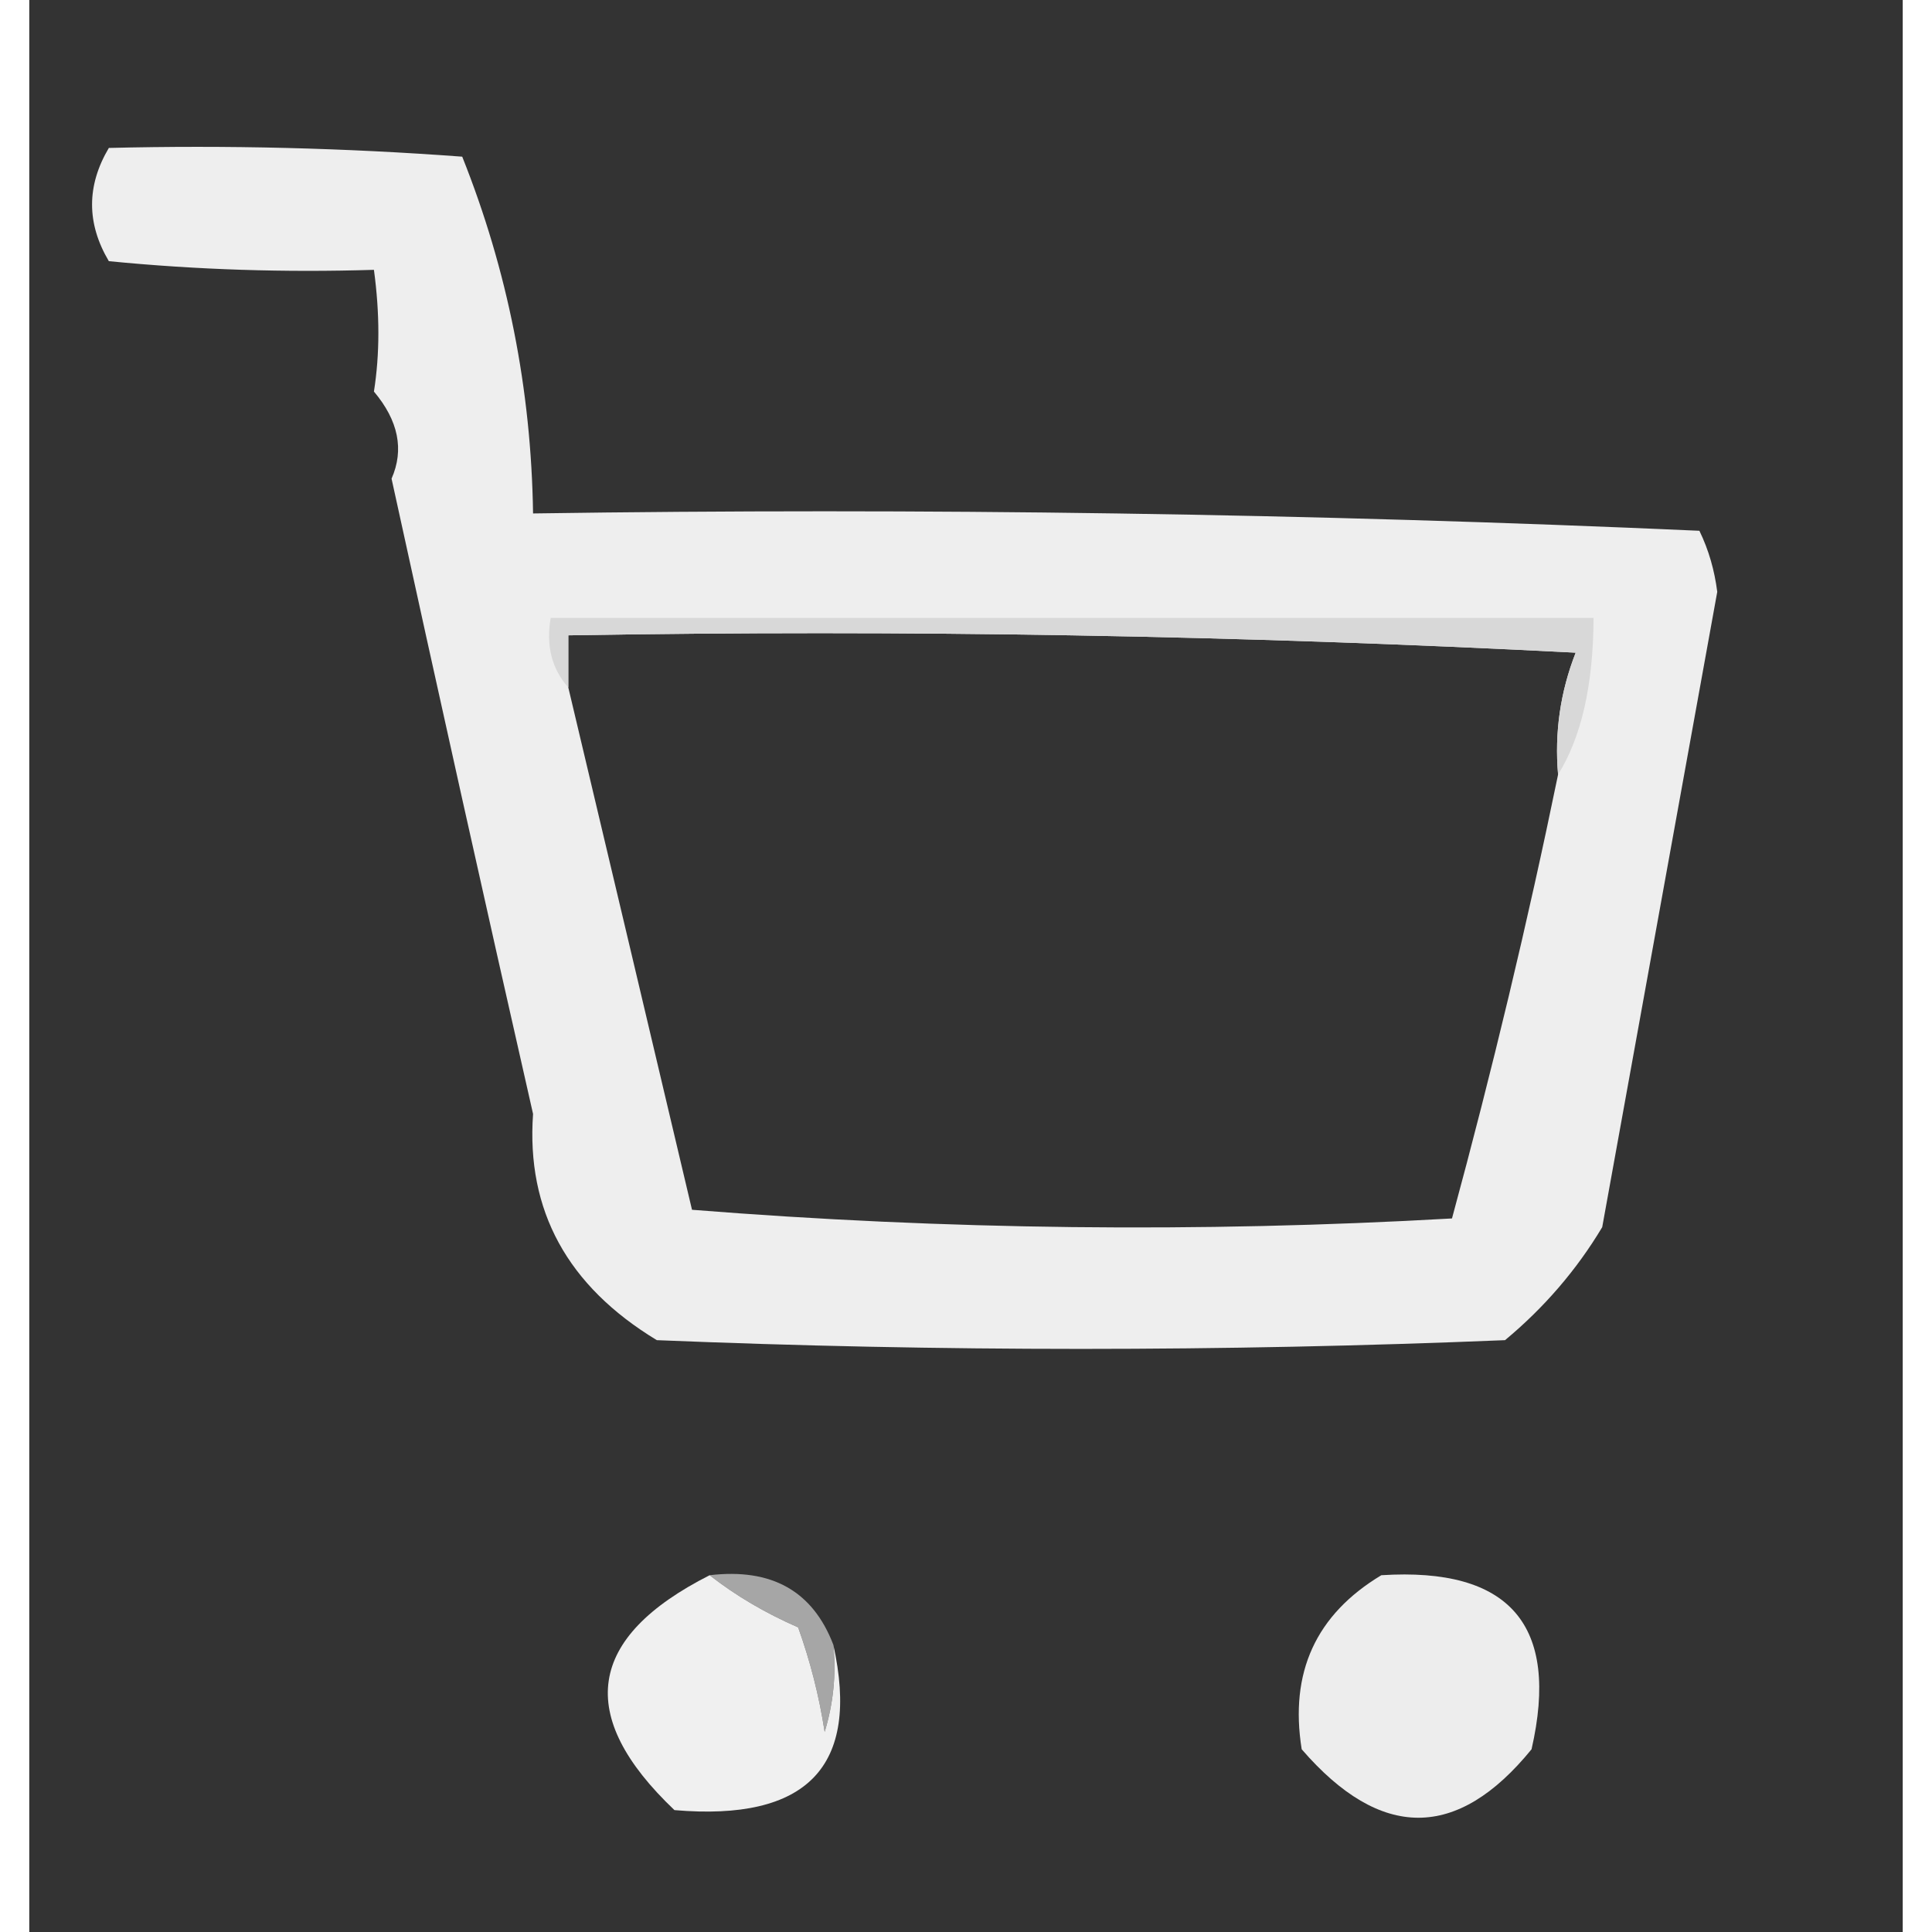 <?xml version="1.0" encoding="UTF-8"?>
<svg xmlns="http://www.w3.org/2000/svg" xmlns:xlink="http://www.w3.org/1999/xlink" width="32px" height="32px" viewBox="0 0 32 33" version="1.1">
<rect x="0" y="0" width="32" height="33" fill="#333333" stroke="none"/>
<defs>
<filter id="alpha" filterUnits="objectBoundingBox" x="0%" y="0%" width="100%" height="100%">
  <feColorMatrix type="matrix" in="SourceGraphic" values="0 0 0 0 1 0 0 0 0 1 0 0 0 0 1 0 0 0 1 0"/>
</filter>
<mask id="mask0">
  <g filter="url(#alpha)">
<rect x="0" y="0" width="32" height="33" style="fill:rgb(0%,0%,0%);fill-opacity:0.929;stroke:none;"/>
  </g>
</mask>
<clipPath id="clip1">
  <rect x="0" y="0" width="32" height="33"/>
</clipPath>
<g id="surface5" clip-path="url(#clip1)">
<path style=" stroke:none;fill-rule:evenodd;fill:rgb(98.824%,98.824%,98.824%);fill-opacity:1;" d="M 1.359 2.527 C 3.375 2.477 5.387 2.527 7.395 2.676 C 8.172 4.621 8.574 6.652 8.605 8.77 C 15.25 8.672 21.891 8.77 28.527 9.066 C 28.688 9.398 28.785 9.742 28.832 10.109 C 28.176 13.727 27.523 17.344 26.867 20.961 C 26.43 21.691 25.875 22.336 25.207 22.891 C 20.379 23.09 15.547 23.09 10.719 22.891 C 9.191 21.965 8.488 20.676 8.605 19.027 C 7.785 15.418 6.98 11.801 6.188 8.176 C 6.406 7.68 6.305 7.184 5.887 6.688 C 5.988 6.047 5.988 5.355 5.887 4.609 C 4.375 4.656 2.863 4.609 1.359 4.461 C 0.977 3.816 0.977 3.172 1.359 2.527 Z M 26.113 13.23 C 25.594 15.754 24.988 18.281 24.301 20.812 C 19.973 21.059 15.645 21.008 11.32 20.664 C 10.609 17.656 9.906 14.684 9.207 11.742 C 9.207 11.445 9.207 11.148 9.207 10.852 C 14.945 10.754 20.684 10.852 26.414 11.148 C 26.152 11.816 26.051 12.512 26.113 13.23 Z M 26.113 13.23 "/>
</g>
<mask id="mask1">
  <g filter="url(#alpha)">
<rect x="0" y="0" width="32" height="33" style="fill:rgb(0%,0%,0%);fill-opacity:0.945;stroke:none;"/>
  </g>
</mask>
<clipPath id="clip2">
  <rect x="0" y="0" width="32" height="33"/>
</clipPath>
<g id="surface8" clip-path="url(#clip2)">
<path style=" stroke:none;fill-rule:evenodd;fill:rgb(98.431%,98.431%,98.431%);fill-opacity:1;" d="M 11.621 26.906 C 12.066 27.254 12.57 27.551 13.133 27.797 C 13.34 28.375 13.492 28.969 13.586 29.582 C 13.734 29.094 13.785 28.602 13.734 28.094 C 14.195 30.172 13.289 31.113 11.02 30.918 C 9.324 29.305 9.523 27.969 11.621 26.906 Z M 11.621 26.906 "/>
</g>
<mask id="mask2">
  <g filter="url(#alpha)">
<rect x="0" y="0" width="32" height="33" style="fill:rgb(0%,0%,0%);fill-opacity:0.922;stroke:none;"/>
  </g>
</mask>
<clipPath id="clip3">
  <rect x="0" y="0" width="32" height="33"/>
</clipPath>
<g id="surface11" clip-path="url(#clip3)">
<path style=" stroke:none;fill-rule:evenodd;fill:rgb(98.824%,98.824%,98.824%);fill-opacity:1;" d="M 23.094 26.906 C 25.289 26.766 26.145 27.758 25.66 29.879 C 24.391 31.438 23.082 31.438 21.734 29.879 C 21.523 28.566 21.977 27.578 23.094 26.906 Z M 23.094 26.906 "/>
</g>
<mask id="mask3">
  <g filter="url(#alpha)">
<rect x="0" y="0" width="32" height="33" style="fill:rgb(0%,0%,0%);fill-opacity:0.643;stroke:none;"/>
  </g>
</mask>
<clipPath id="clip4">
  <rect x="0" y="0" width="32" height="33"/>
</clipPath>
<g id="surface14" clip-path="url(#clip4)">
<path style=" stroke:none;fill-rule:evenodd;fill:rgb(90.196%,90.196%,90.196%);fill-opacity:1;" d="M 11.621 26.906 C 12.68 26.781 13.383 27.176 13.734 28.094 C 13.785 28.602 13.734 29.094 13.586 29.582 C 13.492 28.969 13.34 28.375 13.133 27.797 C 12.57 27.551 12.066 27.254 11.621 26.906 Z M 11.621 26.906 "/>
</g>
</defs>
<g id="surface1">
<use xlink:href="#surface5" mask="url(#mask0)"/>
<path style=" stroke:none;fill-rule:evenodd;fill:rgb(84.706%,84.706%,84.706%);fill-opacity:1;" d="M 26.113 13.23 C 26.051 12.512 26.152 11.816 26.414 11.148 C 20.684 10.852 14.945 10.754 9.207 10.852 C 9.207 11.148 9.207 11.445 9.207 11.742 C 8.926 11.426 8.824 11.031 8.906 10.555 C 14.844 10.555 20.781 10.555 26.719 10.555 C 26.715 11.699 26.512 12.59 26.113 13.23 Z M 26.113 13.23 "/>
<use xlink:href="#surface8" mask="url(#mask1)"/>
<use xlink:href="#surface11" mask="url(#mask2)"/>
<use xlink:href="#surface14" mask="url(#mask3)"/>
</g>
</svg>
